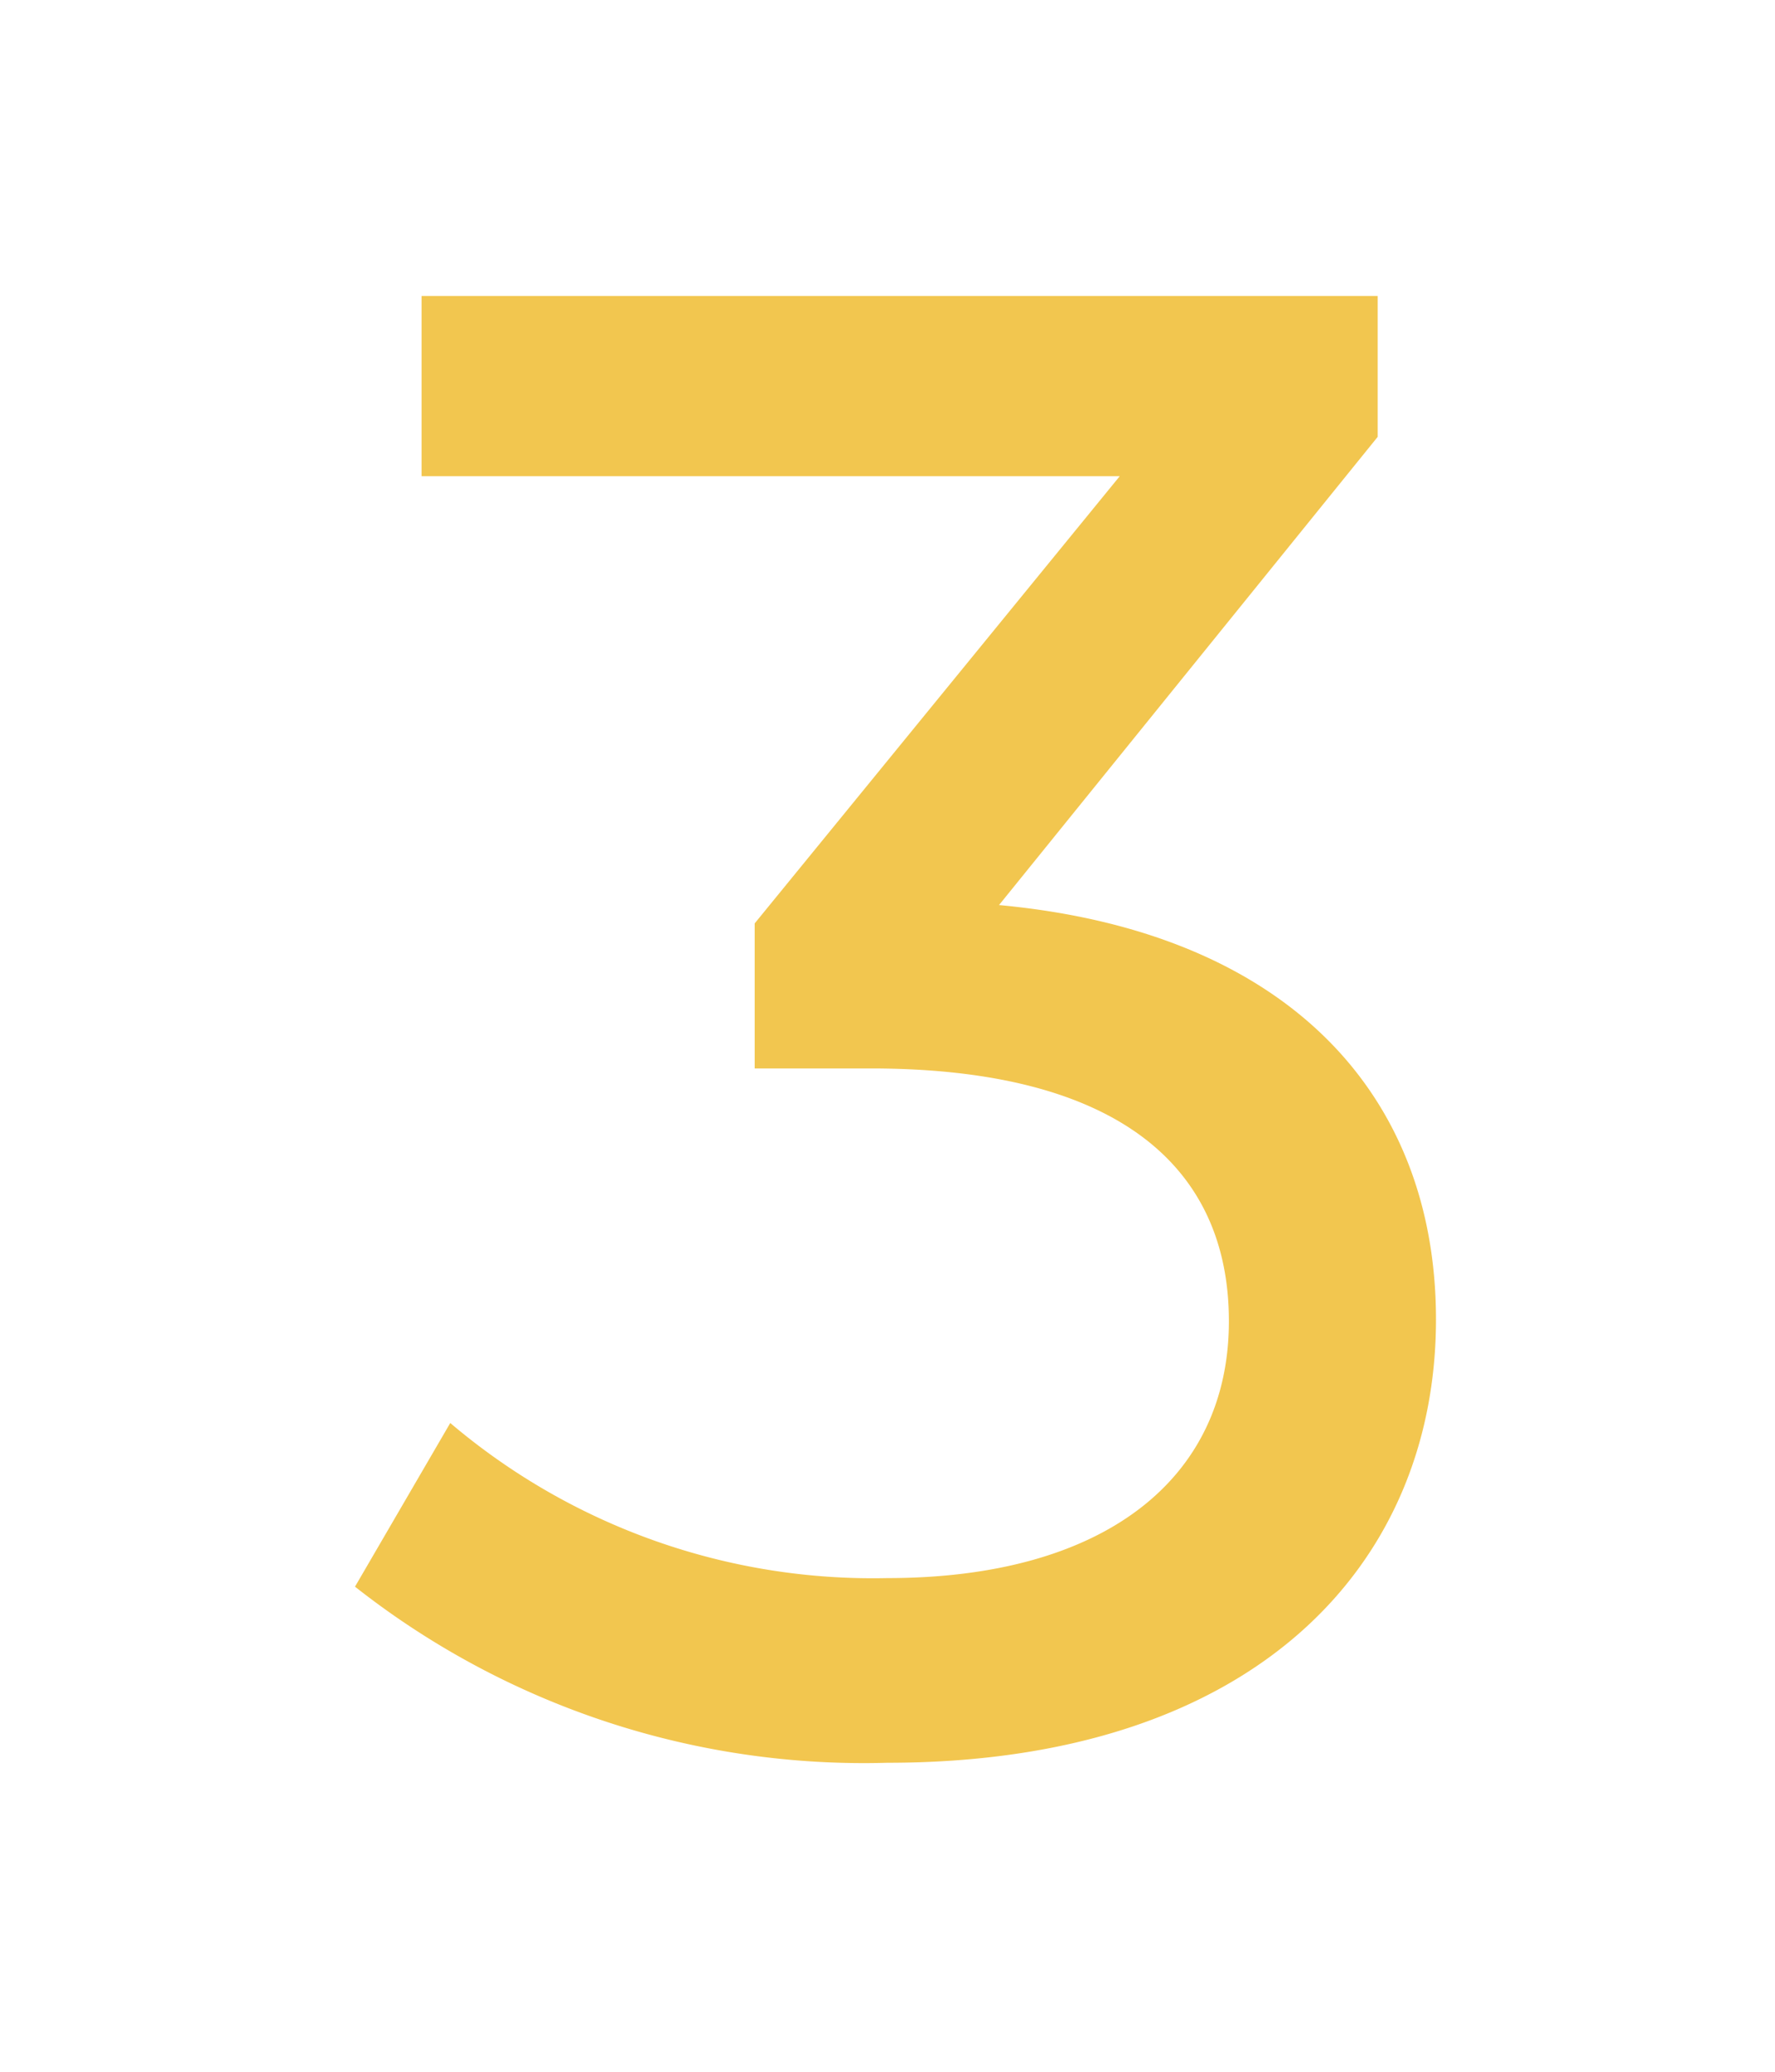 <svg xmlns="http://www.w3.org/2000/svg" width="30" height="35" viewBox="0 0 30 35">
  <g id="グループ_23" data-name="グループ 23" transform="translate(-1388 498)">
    <rect id="長方形_116" data-name="長方形 116" width="30" height="35" transform="translate(1388 -498)" fill="none"/>
    <path id="パス_84" data-name="パス 84" d="M11.06-14.21l6.4-7.91V-24.5H1.3v3.045h11.8L6.93-13.9v2.45H8.89c4.2,0,6.055,1.68,6.055,4.27,0,2.66-2.1,4.34-5.775,4.34A11.034,11.034,0,0,1,1.785-5.46L.175-2.695A13.894,13.894,0,0,0,9.17.28c6.23,0,9.275-3.36,9.275-7.49C18.445-10.99,15.96-13.755,11.06-14.21Z" transform="translate(1393.825 -468.5)" fill="#f2c64f"/>
  </g>
</svg>
